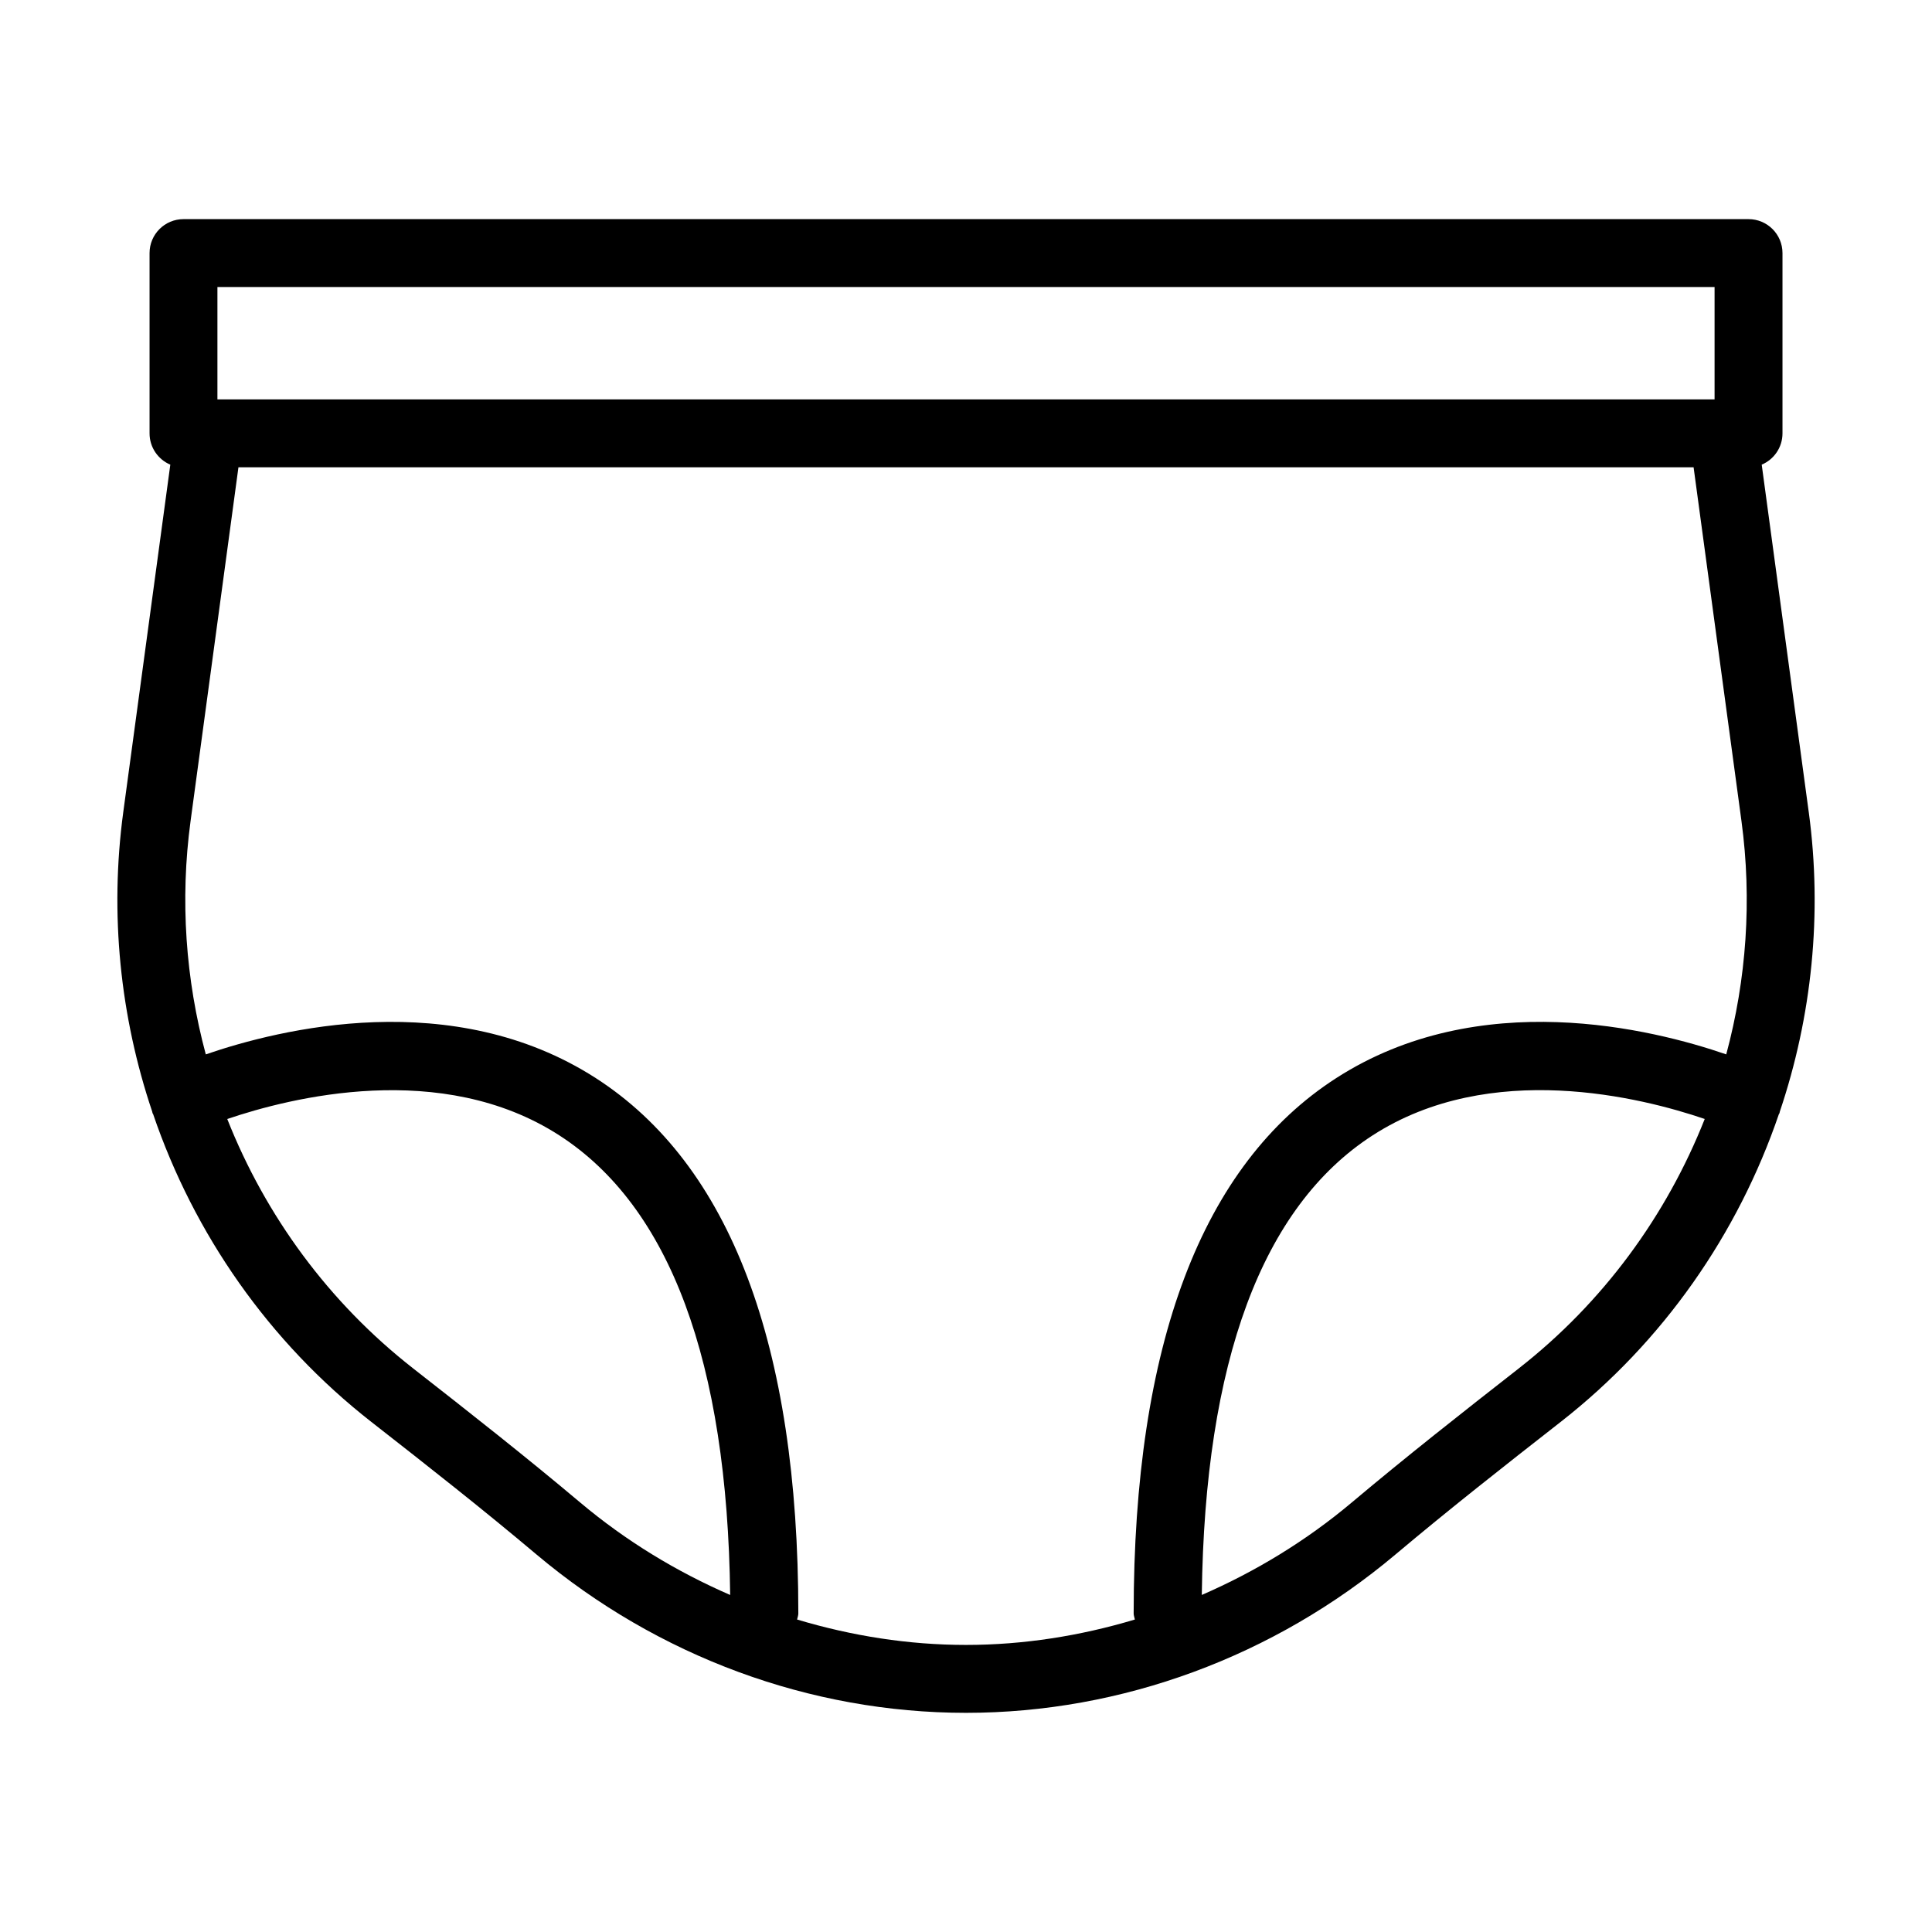 <?xml version="1.0" encoding="UTF-8"?>
<!-- Uploaded to: SVG Repo, www.svgrepo.com, Generator: SVG Repo Mixer Tools -->
<svg fill="#000000" width="800px" height="800px" version="1.1" viewBox="144 144 512 512" xmlns="http://www.w3.org/2000/svg">
 <path d="m623.33 359.17-12.457-92.031c3.234-1.363 5.504-4.559 5.504-8.293v-47.777c0-4.973-4.027-8.996-8.996-8.996h-414.75c-4.969 0-8.996 4.023-8.996 8.996v47.777c0 3.731 2.269 6.926 5.5 8.293l-12.461 92.031c-3.664 27.078-0.82 54.234 7.66 79.414 0.059 0.148 0.039 0.309 0.105 0.457 0.031 0.07 0.098 0.113 0.129 0.18 10.84 31.777 30.664 60.371 57.848 81.605 15.492 12.105 29.484 23.105 43.789 35.152 32.152 27.043 72.566 41.941 113.8 41.941 41.234 0 81.648-14.902 113.8-41.953 14.305-12.035 28.293-23.035 43.789-35.145 27.18-21.234 47.008-49.828 57.844-81.602 0.035-0.07 0.098-0.113 0.133-0.184 0.066-0.148 0.047-0.309 0.105-0.461 8.484-25.176 11.324-52.328 7.66-79.406zm-421.71-139.11h396.76v29.785h-396.76zm51.871 286.58c-22.336-17.449-39.121-40.441-49.266-66.09 16.68-5.672 56.773-15.828 88.016 4.344 29.305 18.922 44.492 59.926 45.262 121.79-14.188-6.168-27.621-14.305-39.711-24.477-14.523-12.219-29.242-23.797-44.301-35.562zm101.75 66.551c0.102-0.539 0.324-1.031 0.324-1.598 0-71.227-18.059-118.96-53.668-141.88-37.918-24.41-83.766-13.035-103.36-6.289-5.348-19.883-6.867-40.891-4.031-61.855l12.684-93.734h385.63l12.684 93.734c2.836 20.961 1.316 41.973-4.031 61.855-19.602-6.75-65.461-18.129-103.37 6.289-35.613 22.922-53.672 70.664-53.672 141.88 0 0.566 0.223 1.059 0.324 1.598-14.508 4.352-29.559 6.731-44.762 6.731-15.199 0-30.25-2.379-44.75-6.731zm191.26-66.551c-15.059 11.766-29.777 23.344-44.297 35.555-12.094 10.176-25.527 18.312-39.715 24.484 0.77-61.859 15.957-102.86 45.262-121.79 31.254-20.184 71.344-10.027 88.02-4.348-10.148 25.648-26.934 48.645-49.27 66.094z"/>
</svg>